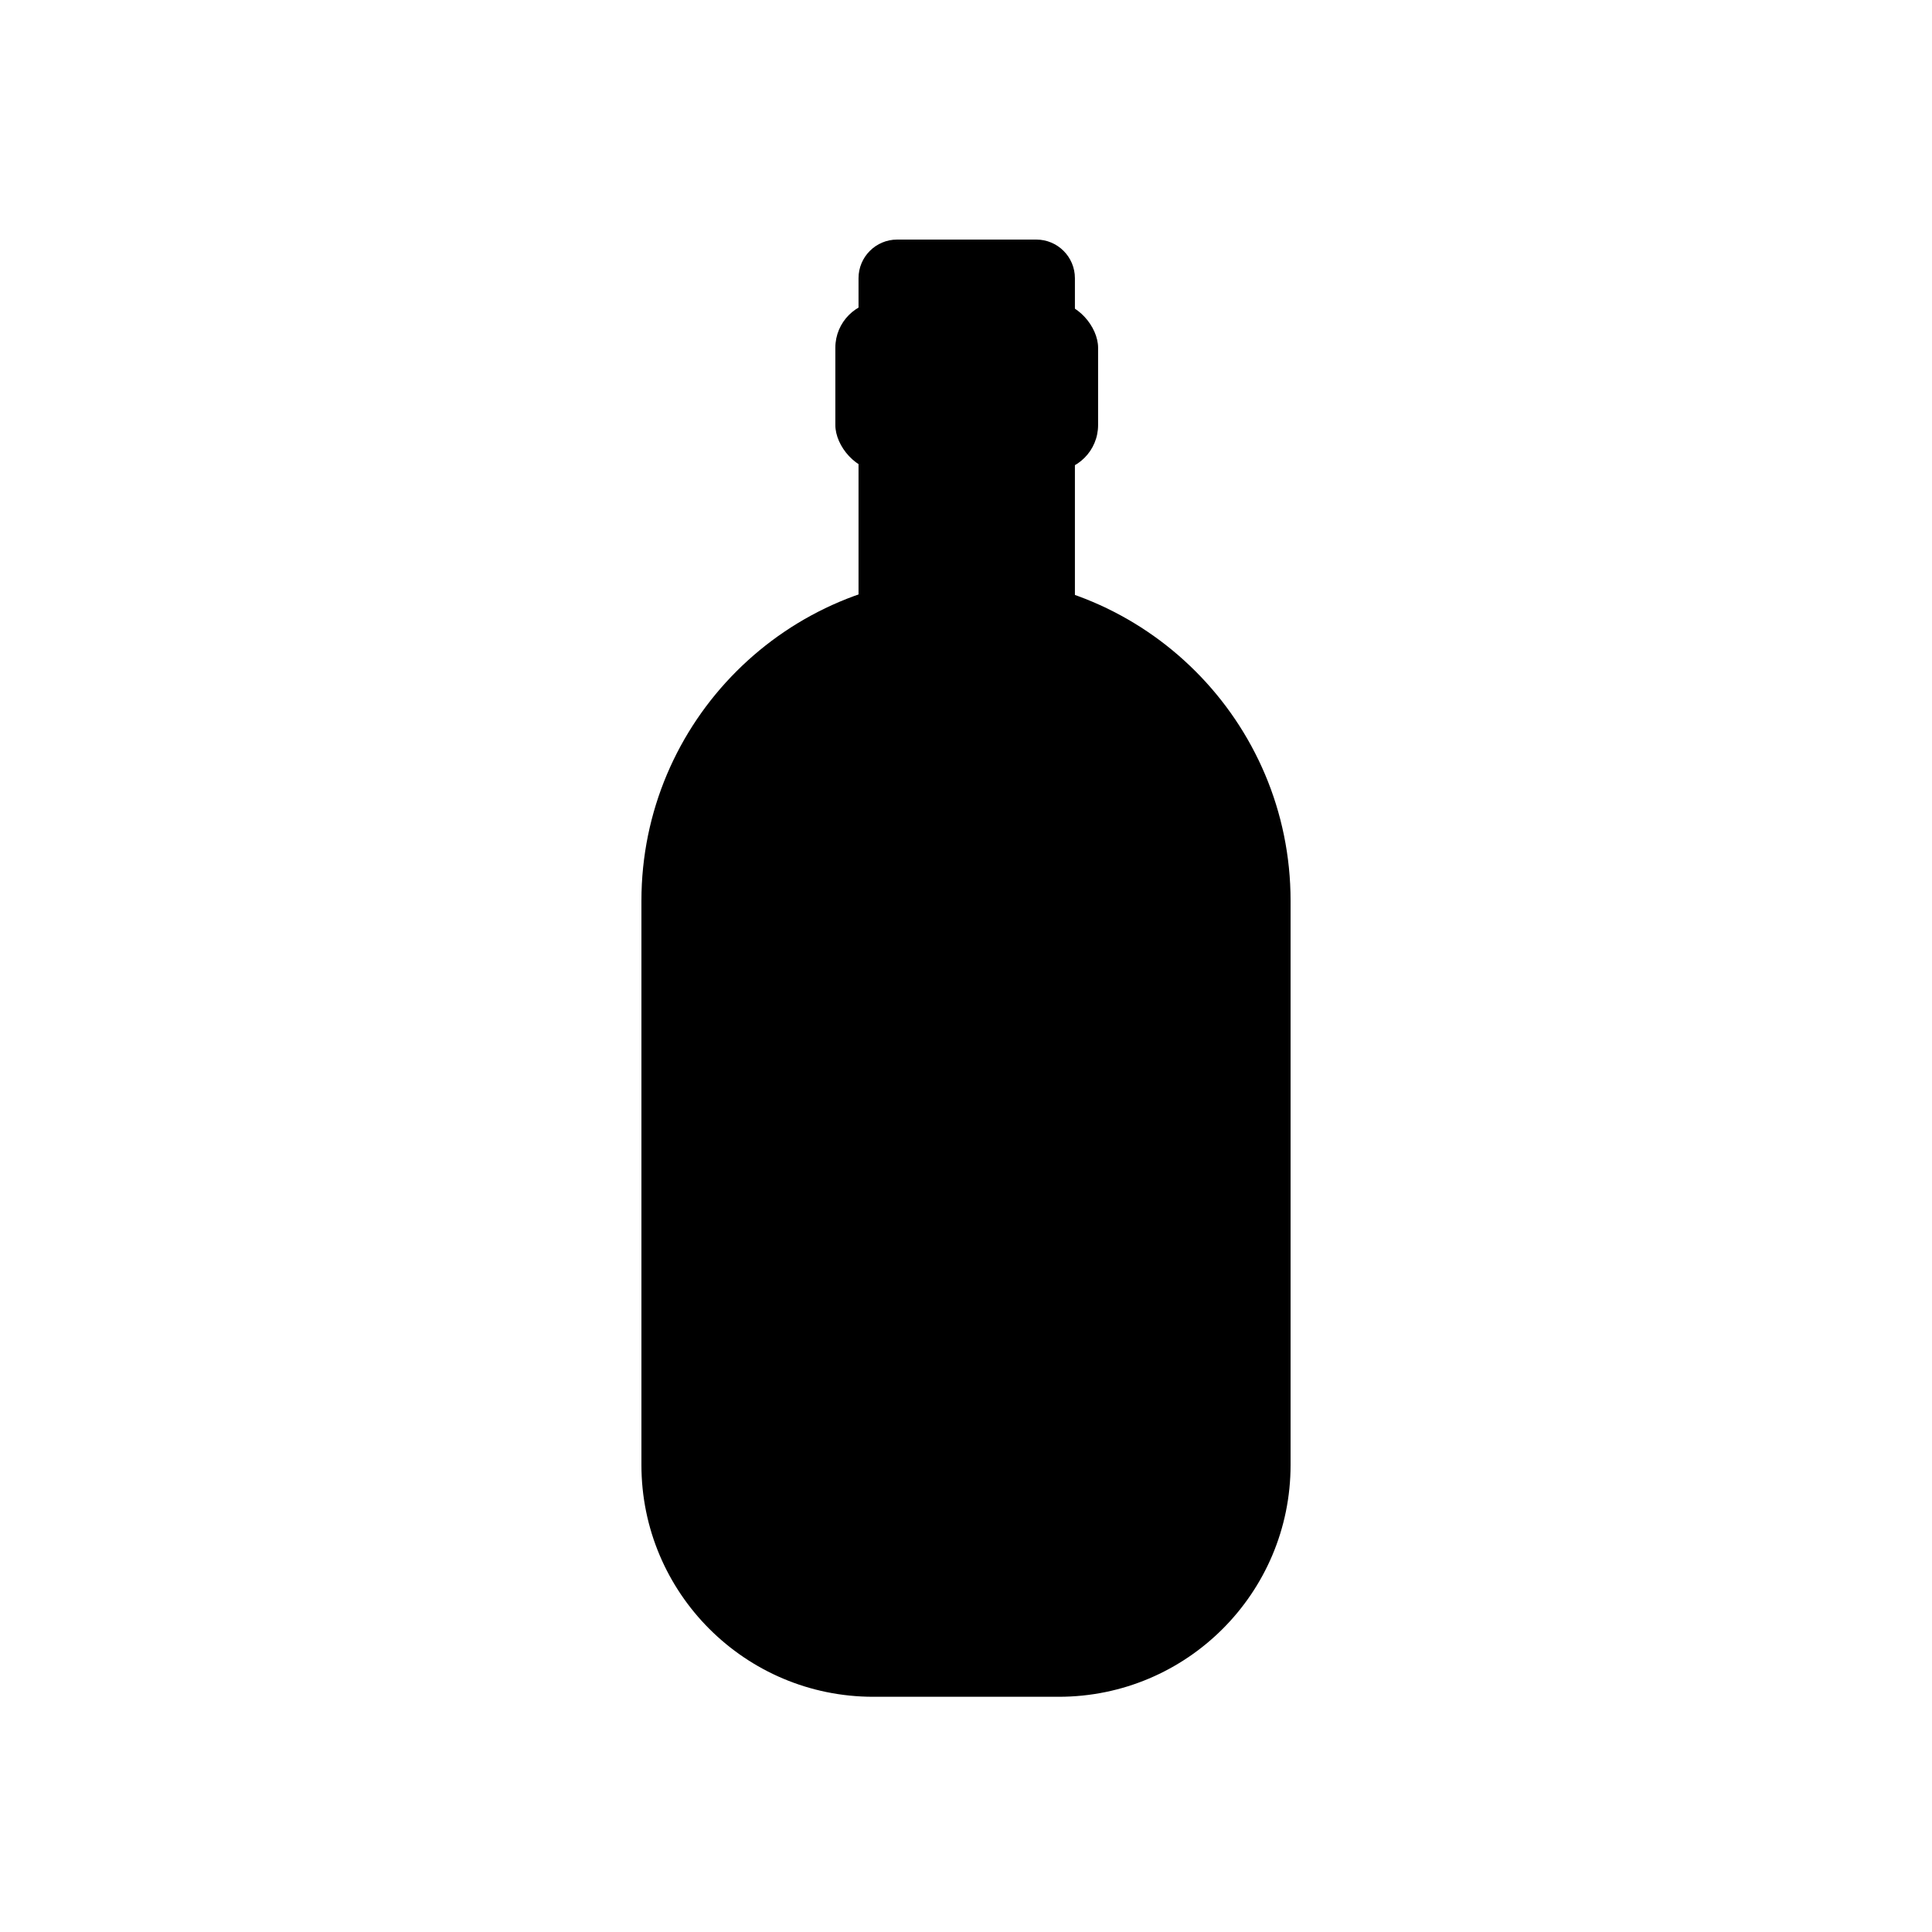<svg width="250" height="250" viewBox="0 0 250 250" fill="none" xmlns="http://www.w3.org/2000/svg">
  <path d="M83 116.562C83 93.367 101.804 74.562 125 74.562V74.562C148.196 74.562 167 93.367 167 116.562V189.563C167 206.131 153.569 219.563 137 219.563H113C96.431 219.563 83 206.131 83 189.563V116.562Z" fill="black"/>
  <path d="M111.093 36C111.093 33.239 113.332 31 116.093 31H134.093C136.854 31 139.093 33.239 139.093 36V81H111.093V36Z" fill="black"/>
  <rect x="108.093" y="39" width="34" height="22" rx="6" fill="black"/>
  <style xmlns="http://www.w3.org/2000/svg">
      path, rect {
        fill: #000;
      }
      @media (prefers-color-scheme: dark) {
        path, rect {
          fill: #FFF;
        }
      }
  </style>
</svg>
